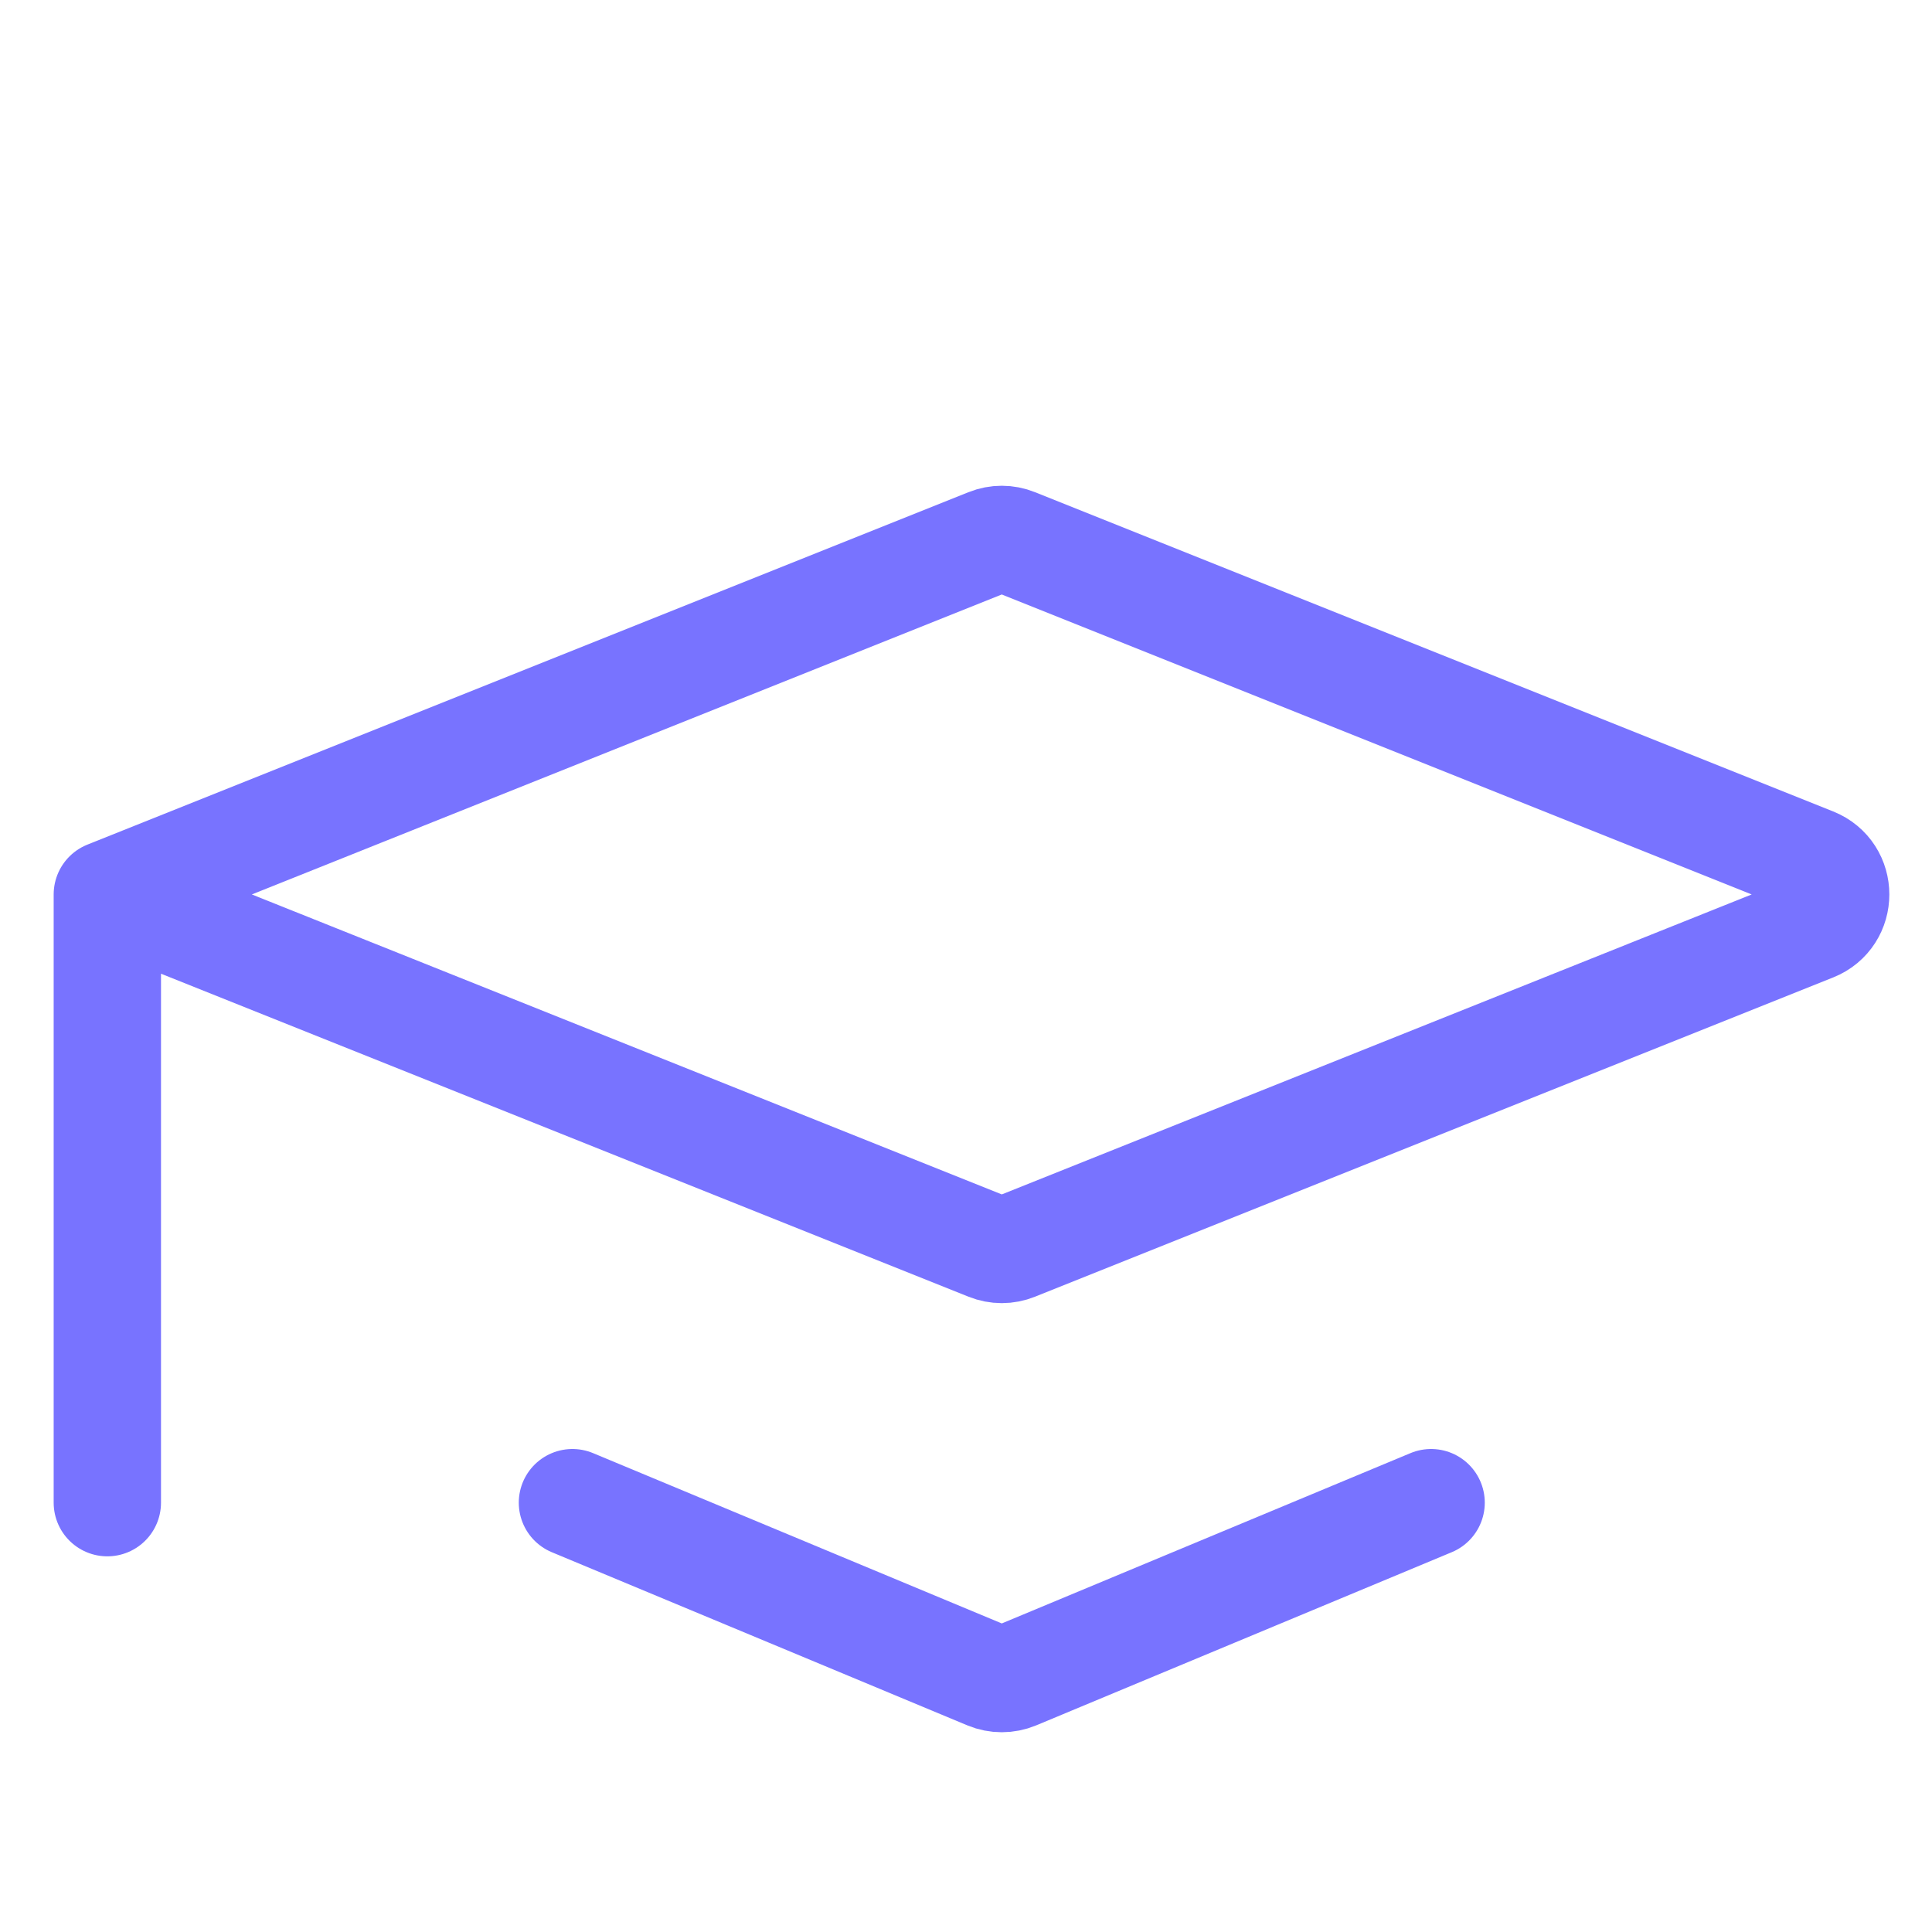 <svg width="54" height="54" viewBox="0 0 54 54" fill="none" xmlns="http://www.w3.org/2000/svg">
<path d="M3 25L27.629 15.149C27.867 15.053 28.133 15.053 28.371 15.149L50.679 24.072C51.517 24.407 51.517 25.593 50.679 25.928L28.371 34.851C28.133 34.947 27.867 34.947 27.629 34.851L3 25ZM3 25V42M16 42L27.615 46.84C27.861 46.942 28.139 46.942 28.385 46.84L40 42" stroke="#7873FF" stroke-width="3" stroke-linecap="round" stroke-linejoin="round"/>
</svg>
